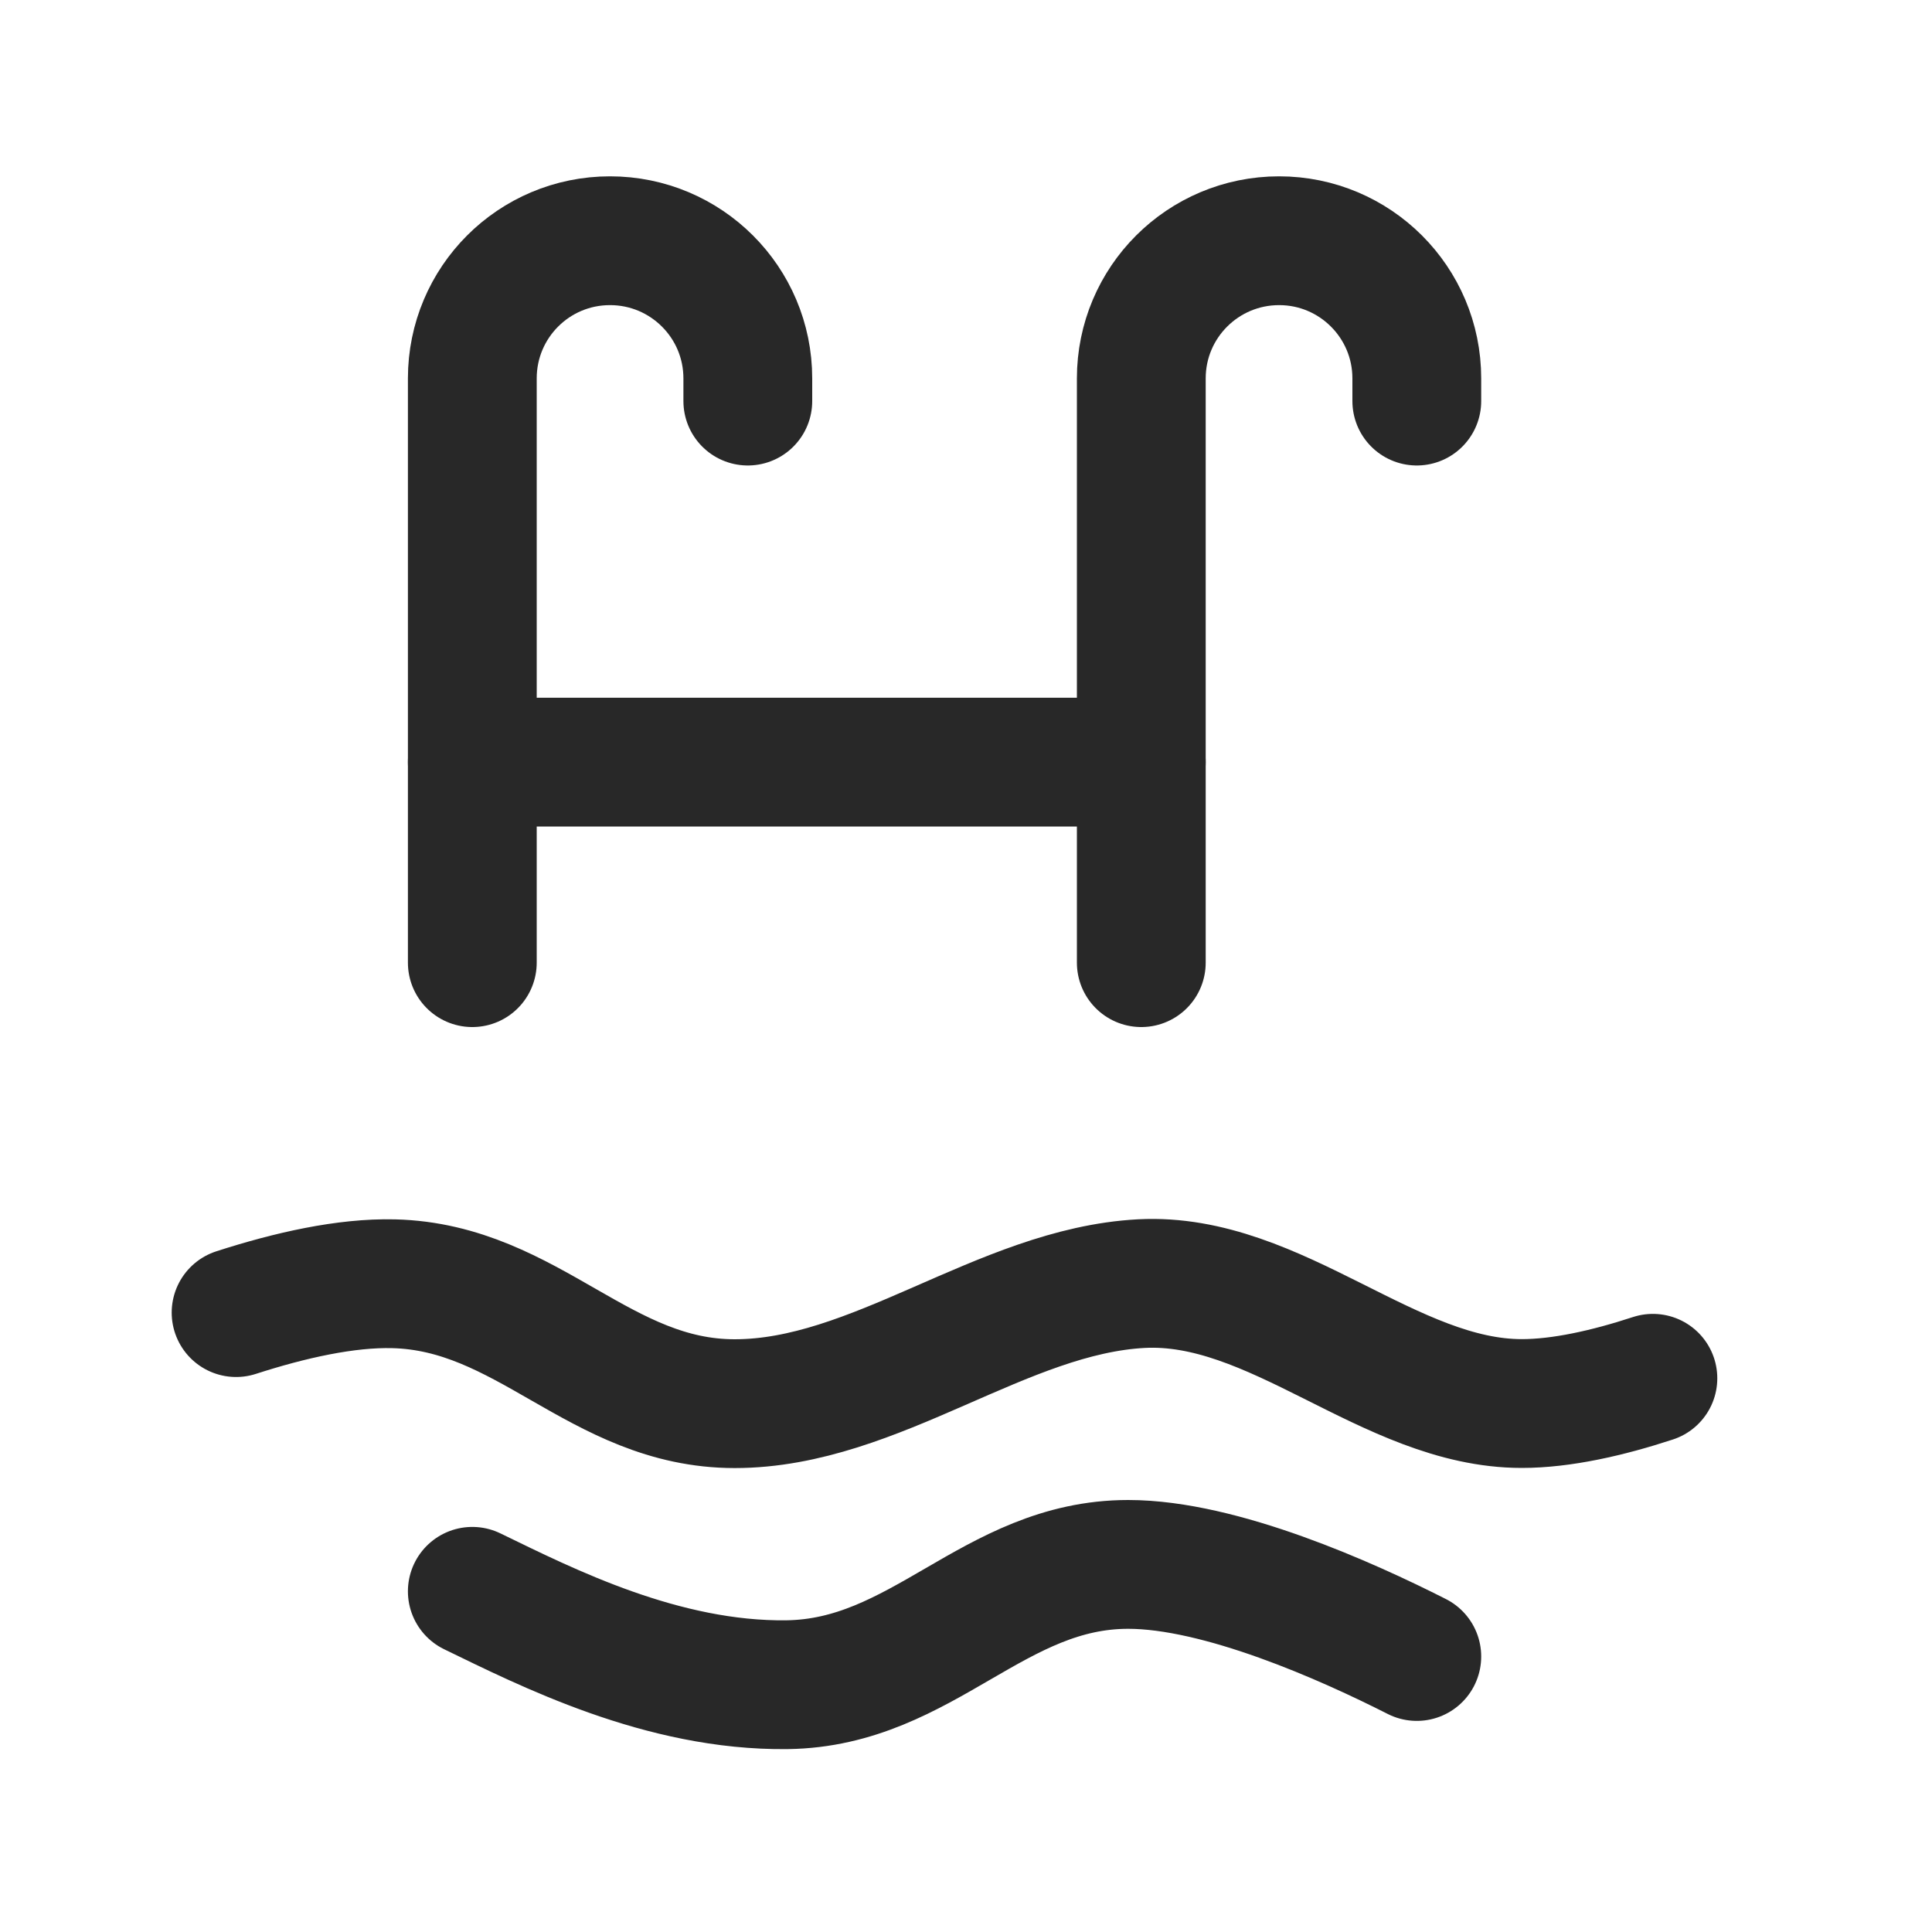 <?xml version="1.0" encoding="utf-8"?>
<svg xmlns="http://www.w3.org/2000/svg" fill="none" height="100%" overflow="visible" preserveAspectRatio="none" style="display: block;" viewBox="0 0 15 15" width="100%">
<g id="Swimming pool">
<path d="M11 3.114V2.938C11 2.347 10.521 1.869 9.931 1.869C9.34 1.869 8.861 2.347 8.861 2.938V7.474" id="Vector" stroke="#282828" stroke-linecap="round"/>
<path d="M5.806 3.114V2.938C5.806 2.347 5.327 1.869 4.736 1.869C4.145 1.869 3.667 2.347 3.667 2.938V7.474" id="Vector_2" stroke="#282828" stroke-linecap="round"/>
<path d="M1.833 10.191C2.251 10.056 2.686 9.958 3.056 9.967C4.102 9.993 4.657 10.898 5.704 10.898C6.799 10.898 7.778 10.024 8.861 9.966C9.909 9.911 10.786 10.897 11.815 10.897C12.124 10.897 12.482 10.816 12.833 10.701" id="Vector_3" stroke="#282828" stroke-linecap="round"/>
<path d="M11 12.861C10.456 12.585 9.477 12.146 8.759 12.146C7.713 12.146 7.165 13.066 6.111 13.08C5.143 13.092 4.246 12.636 3.667 12.355" id="Vector_4" stroke="#282828" stroke-linecap="round"/>
<path d="M8.861 5.917H3.667" id="Vector_5" stroke="#282828" stroke-linecap="round"/>
</g>
</svg>